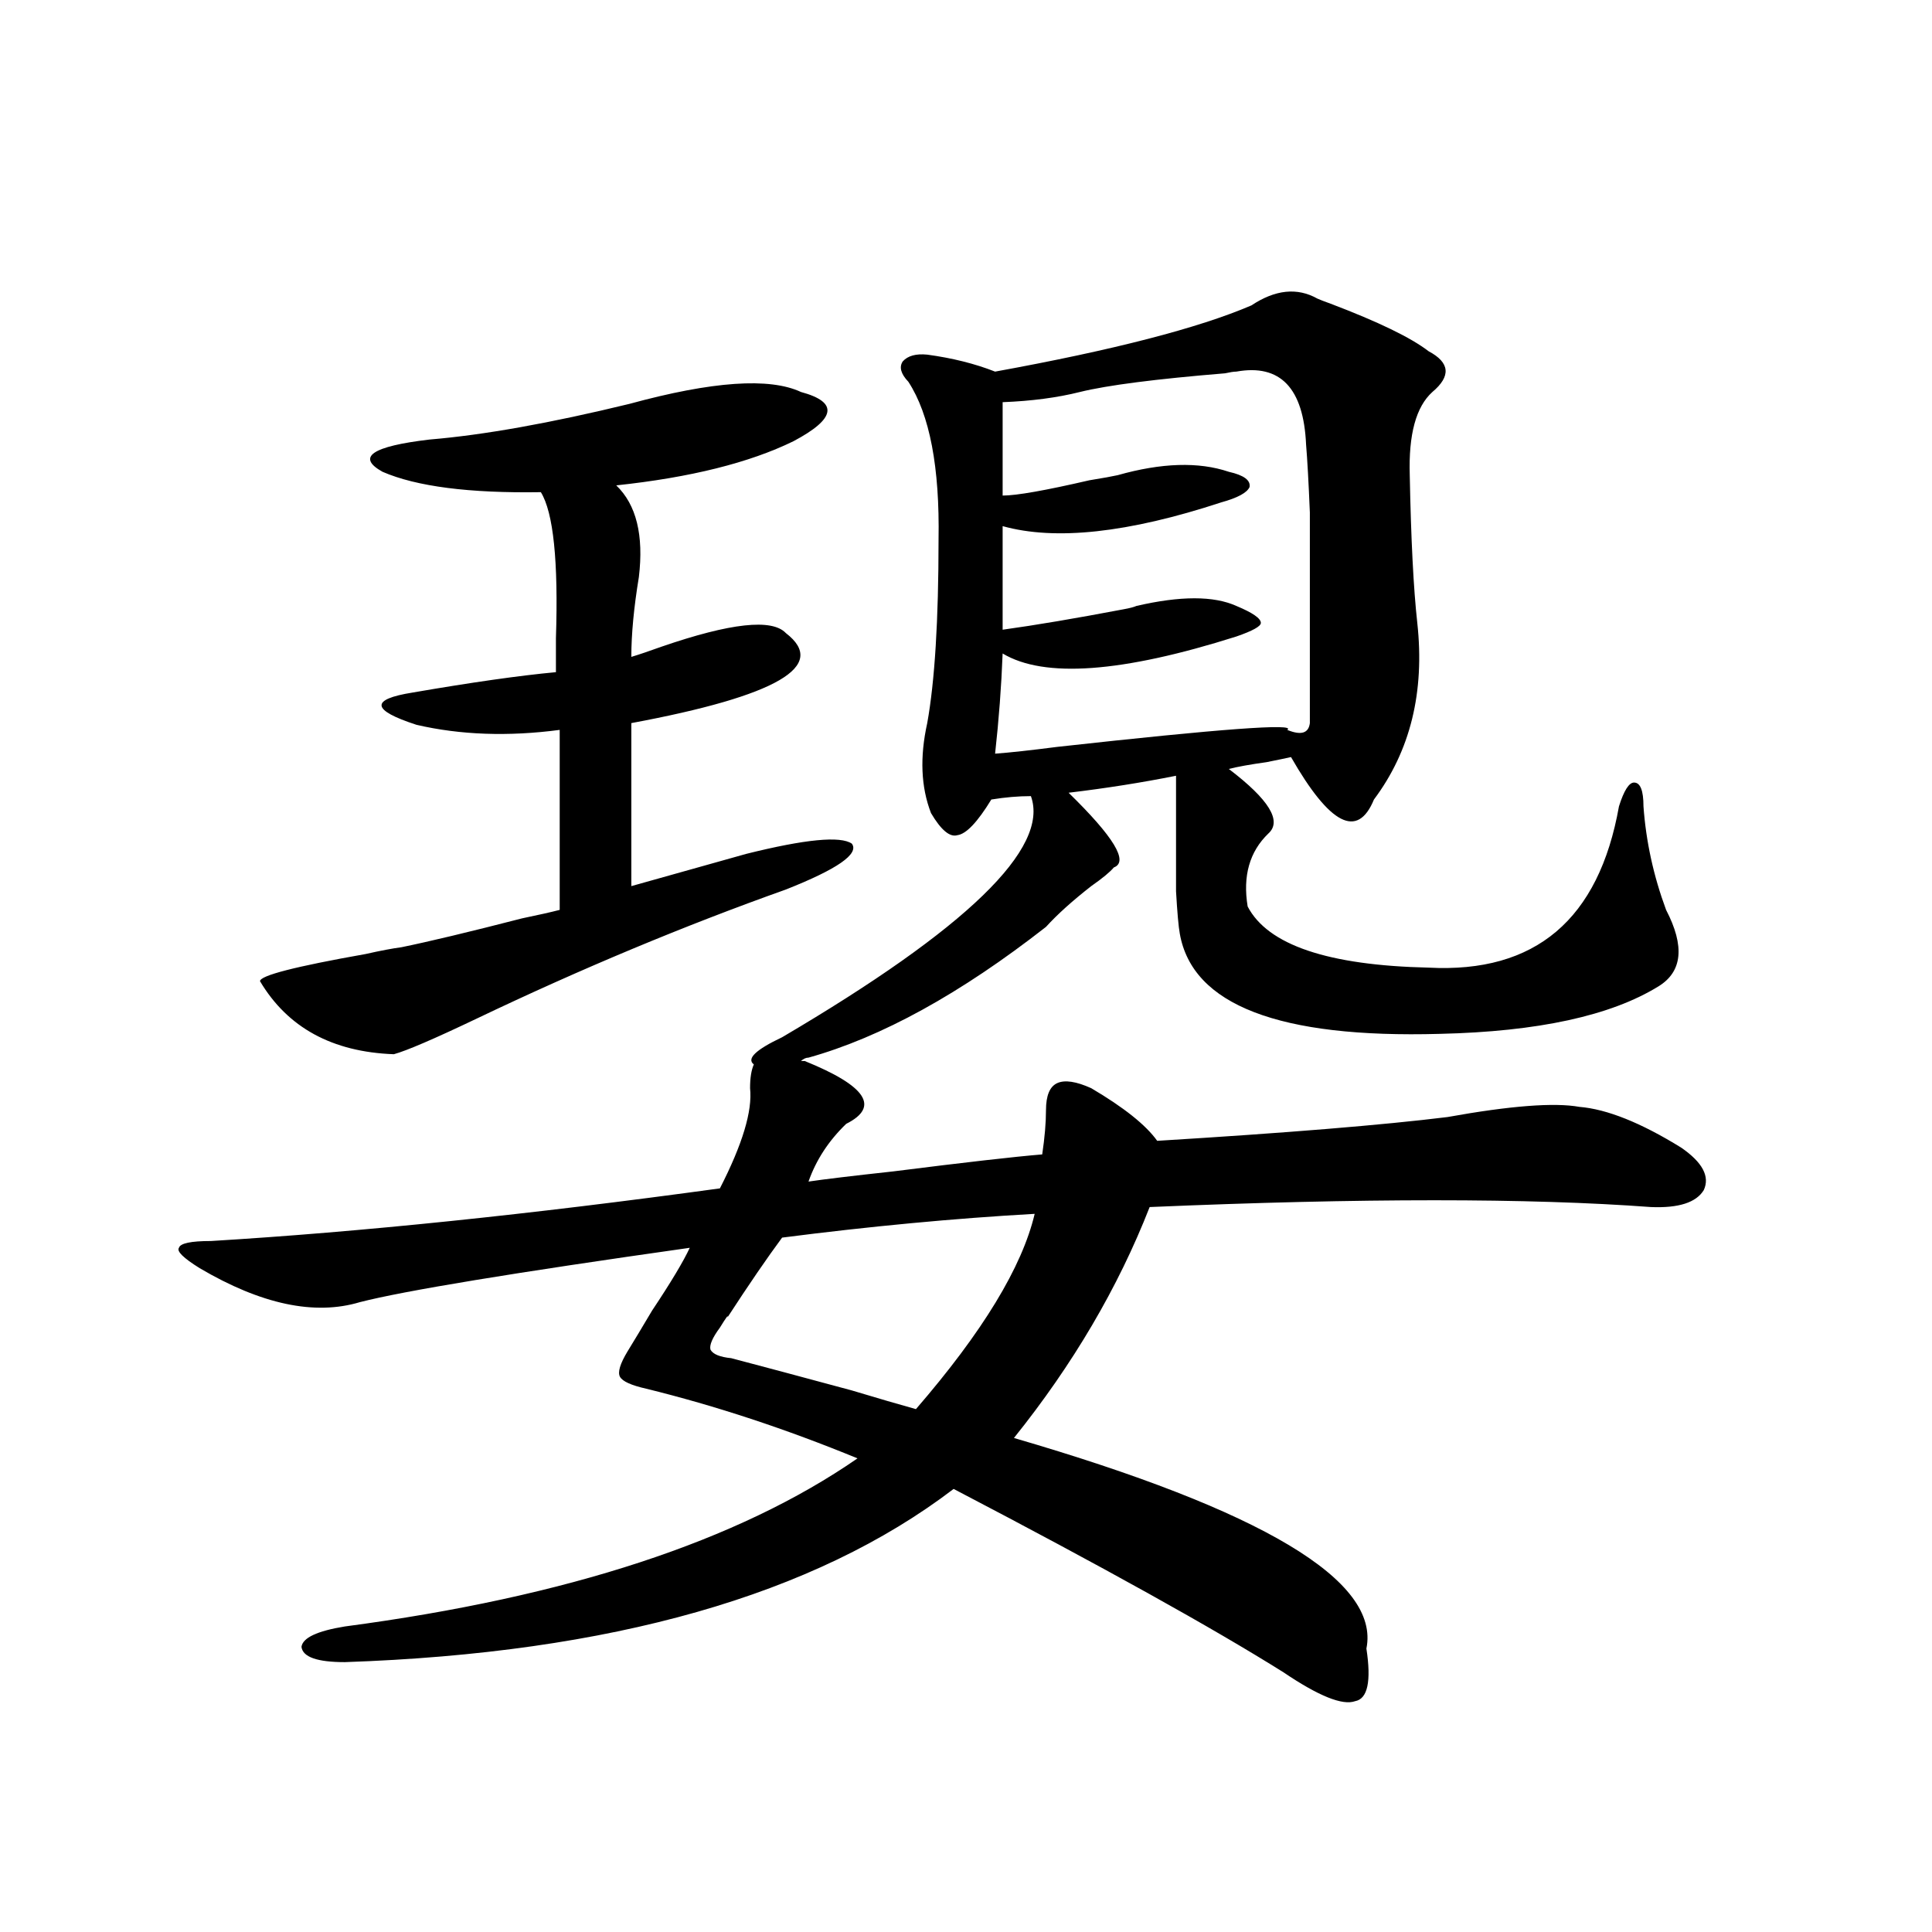 <?xml version="1.0" encoding="utf-8"?>
<!-- Generator: Adobe Illustrator 16.0.0, SVG Export Plug-In . SVG Version: 6.00 Build 0)  -->
<!DOCTYPE svg PUBLIC "-//W3C//DTD SVG 1.1//EN" "http://www.w3.org/Graphics/SVG/1.1/DTD/svg11.dtd">
<svg version="1.1" id="图层_1" xmlns="http://www.w3.org/2000/svg" xmlns:xlink="http://www.w3.org/1999/xlink" x="0px" y="0px"
	 width="1000px" height="1000px" viewBox="0 0 1000 1000" enable-background="new 0 0 1000 1000" xml:space="preserve">
<path d="M416.526,549.18c31.859,12.896,39.023,23.73,21.463,32.52c-9.115,8.789-15.609,18.759-19.512,29.883
	c7.805-1.167,22.438-2.925,43.901-5.273c37.072-4.683,62.758-7.608,77.071-8.789c1.296-8.789,1.951-16.397,1.951-22.852
	c0-7.608,1.951-12.305,5.854-14.063s9.756-0.879,17.561,2.637c16.905,9.97,28.292,19.048,34.146,27.246
	c66.98-4.093,117.07-8.198,150.24-12.305c32.515-5.851,55.273-7.608,68.291-5.273c14.299,1.181,31.859,8.212,52.682,21.094
	c11.052,7.622,14.954,14.941,11.707,21.973c-3.902,6.454-13.018,9.38-27.316,8.789c-63.093-4.683-149.6-4.683-259.506,0
	c-16.265,41.61-39.679,81.45-70.242,119.531c128.777,37.505,189.584,73.828,182.435,108.984c2.592,16.987,0.641,26.065-5.854,27.246
	c-6.509,2.335-18.871-2.637-37.072-14.941c-36.432-22.852-93.336-54.492-170.728-94.922
	c-72.193,55.069-177.236,84.952-315.114,89.648c-14.313,0-21.798-2.637-22.438-7.91c0.641-4.696,8.125-8.212,22.438-10.547
	c115.119-15.243,203.563-44.233,265.359-87.012c-37.072-15.229-73.504-27.246-109.266-36.035
	c-7.805-1.758-12.362-3.804-13.658-6.152c-1.311-2.335,0-6.729,3.902-13.184c3.247-5.273,7.47-12.305,12.683-21.094
	c9.756-14.64,16.25-25.488,19.512-32.52c-91.064,12.896-147.969,22.274-170.728,28.125c-23.414,7.031-51.065,1.181-82.925-17.578
	c-8.46-5.273-12.042-8.789-10.731-10.547c0.641-2.335,6.174-3.516,16.585-3.516c77.392-4.683,165.194-13.761,263.408-27.246
	c11.707-22.852,16.905-40.128,15.609-51.855c0-5.273,0.641-9.366,1.951-12.305c-3.902-2.925,0.976-7.608,14.634-14.063
	c95.607-56.25,138.533-97.847,128.777-124.805c-6.509,0-13.338,0.591-20.487,1.758c-7.164,11.728-13.018,17.88-17.561,18.457
	c-3.902,1.181-8.46-2.637-13.658-11.426c-5.213-13.472-5.854-29.004-1.951-46.582c3.902-21.671,5.854-53.312,5.854-94.922
	c0.641-37.491-4.558-64.737-15.609-81.738c-3.902-4.093-4.878-7.608-2.927-10.547c2.592-2.925,6.829-4.093,12.683-3.516
	c13.003,1.758,24.71,4.696,35.121,8.789c61.127-11.124,105.363-22.55,132.68-34.277c12.348-8.198,23.734-9.366,34.146-3.516
	c1.296,0.591,3.567,1.47,6.829,2.637c24.71,9.38,41.615,17.578,50.73,24.609c11.052,5.864,11.707,12.896,1.951,21.094
	c-8.46,7.622-12.362,21.973-11.707,43.066c0.641,33.398,1.951,58.887,3.902,76.465c3.902,35.747-3.582,66.22-22.438,91.406
	c-8.46,20.517-22.773,13.184-42.926-21.973c-2.606,0.591-6.829,1.47-12.683,2.637c-8.46,1.181-14.969,2.349-19.512,3.516
	c20.808,15.82,27.637,26.958,20.487,33.398c-9.756,9.38-13.338,21.973-10.731,37.793c10.396,19.927,41.615,30.474,93.656,31.641
	c55.273,2.938,88.123-24.897,98.534-83.496c2.592-8.198,5.198-12.305,7.805-12.305c3.247,0,4.878,4.106,4.878,12.305
	c1.296,18.169,5.198,36.035,11.707,53.613c9.756,18.759,8.445,31.942-3.902,39.551c-24.725,15.243-62.438,23.442-113.168,24.609
	c-83.26,2.349-128.137-14.941-134.631-51.855c-0.655-3.516-1.311-10.835-1.951-21.973c0-7.608,0-27.534,0-59.766
	c-17.561,3.516-36.097,6.454-55.608,8.789c23.414,22.852,31.219,35.747,23.414,38.672c-1.951,2.349-5.854,5.575-11.707,9.668
	c-9.756,7.622-17.561,14.653-23.414,21.094c-44.236,34.579-85.211,57.129-122.924,67.676c-1.311,0-2.606,0.591-3.902,1.758H416.526z
	 M134.582,507.871c0-2.925,18.201-7.608,54.633-14.063c7.805-1.758,13.979-2.925,18.536-3.516
	c14.299-2.925,35.121-7.91,62.438-14.941c8.445-1.758,14.954-3.214,19.512-4.395v-93.164c-26.676,3.516-51.386,2.637-74.145-2.637
	c-23.414-7.608-24.069-13.184-1.951-16.699c30.563-5.273,55.273-8.789,74.145-10.547c0-4.093,0-9.956,0-17.578
	c1.296-39.839-1.311-65.039-7.805-75.586c-37.072,0.591-64.389-2.925-81.949-10.547c-13.658-7.608-5.533-13.184,24.39-16.699
	c27.957-2.335,62.438-8.487,103.412-18.457c42.926-11.714,72.514-13.761,88.778-6.152c19.512,5.273,18.201,13.774-3.902,25.488
	c-22.773,11.138-53.337,18.759-91.705,22.852c10.396,9.97,14.299,25.79,11.707,47.461c-2.606,15.82-3.902,29.595-3.902,41.309
	c3.902-1.167,9.101-2.925,15.609-5.273c35.762-12.305,57.225-14.64,64.389-7.031c22.104,17.001-4.558,32.52-79.998,46.582v84.375
	l59.511-16.699c30.563-7.608,48.779-9.366,54.633-5.273c3.902,5.273-7.484,13.184-34.146,23.73
	c-52.682,18.759-106.019,41.021-159.996,66.797c-22.118,10.547-36.432,16.699-42.926,18.457
	C171.975,544.497,148.881,531.903,134.582,507.871z M535.548,628.281c-41.63,2.349-85.211,6.454-130.729,12.305
	c-7.805,10.547-17.24,24.321-28.292,41.309c0.641-1.758-0.655,0-3.902,5.273c-3.902,5.273-5.533,9.091-4.878,11.426
	c1.296,2.349,4.878,3.817,10.731,4.395c15.609,4.106,36.417,9.668,62.438,16.699c13.658,4.106,24.71,7.333,33.17,9.668
	C508.552,689.517,529.039,655.829,535.548,628.281z M639.936,192.344c-1.311,0-3.262,0.302-5.854,0.879
	c-35.776,2.938-60.821,6.152-75.12,9.668c-11.707,2.938-25.045,4.696-39.999,5.273v48.34c7.149,0,22.104-2.637,44.877-7.91
	c7.149-1.167,12.027-2.046,14.634-2.637c22.759-6.44,41.95-7.031,57.56-1.758c7.805,1.758,11.372,4.395,10.731,7.91
	c-1.311,2.938-6.188,5.575-14.634,7.91c-48.139,15.82-85.852,19.927-113.168,12.305v53.613c16.905-2.335,37.713-5.851,62.438-10.547
	c3.247-0.577,5.519-1.167,6.829-1.758c22.759-5.273,39.999-5.273,51.706,0c8.445,3.516,12.683,6.454,12.683,8.789
	c0,1.758-4.237,4.106-12.683,7.031c-59.19,18.759-99.51,21.685-120.973,8.789c-0.655,17.001-1.951,34.277-3.902,51.855
	c7.805-0.577,18.536-1.758,32.194-3.516c84.541-9.366,124.22-12.305,119.021-8.789c7.149,2.938,11.052,1.758,11.707-3.516
	c0-38.081,0-62.979,0-74.707c0-15.229,0-26.655,0-34.277c-0.655-15.82-1.311-27.534-1.951-35.156
	C674.722,200.845,662.694,188.251,639.936,192.344z"/>
</svg>
